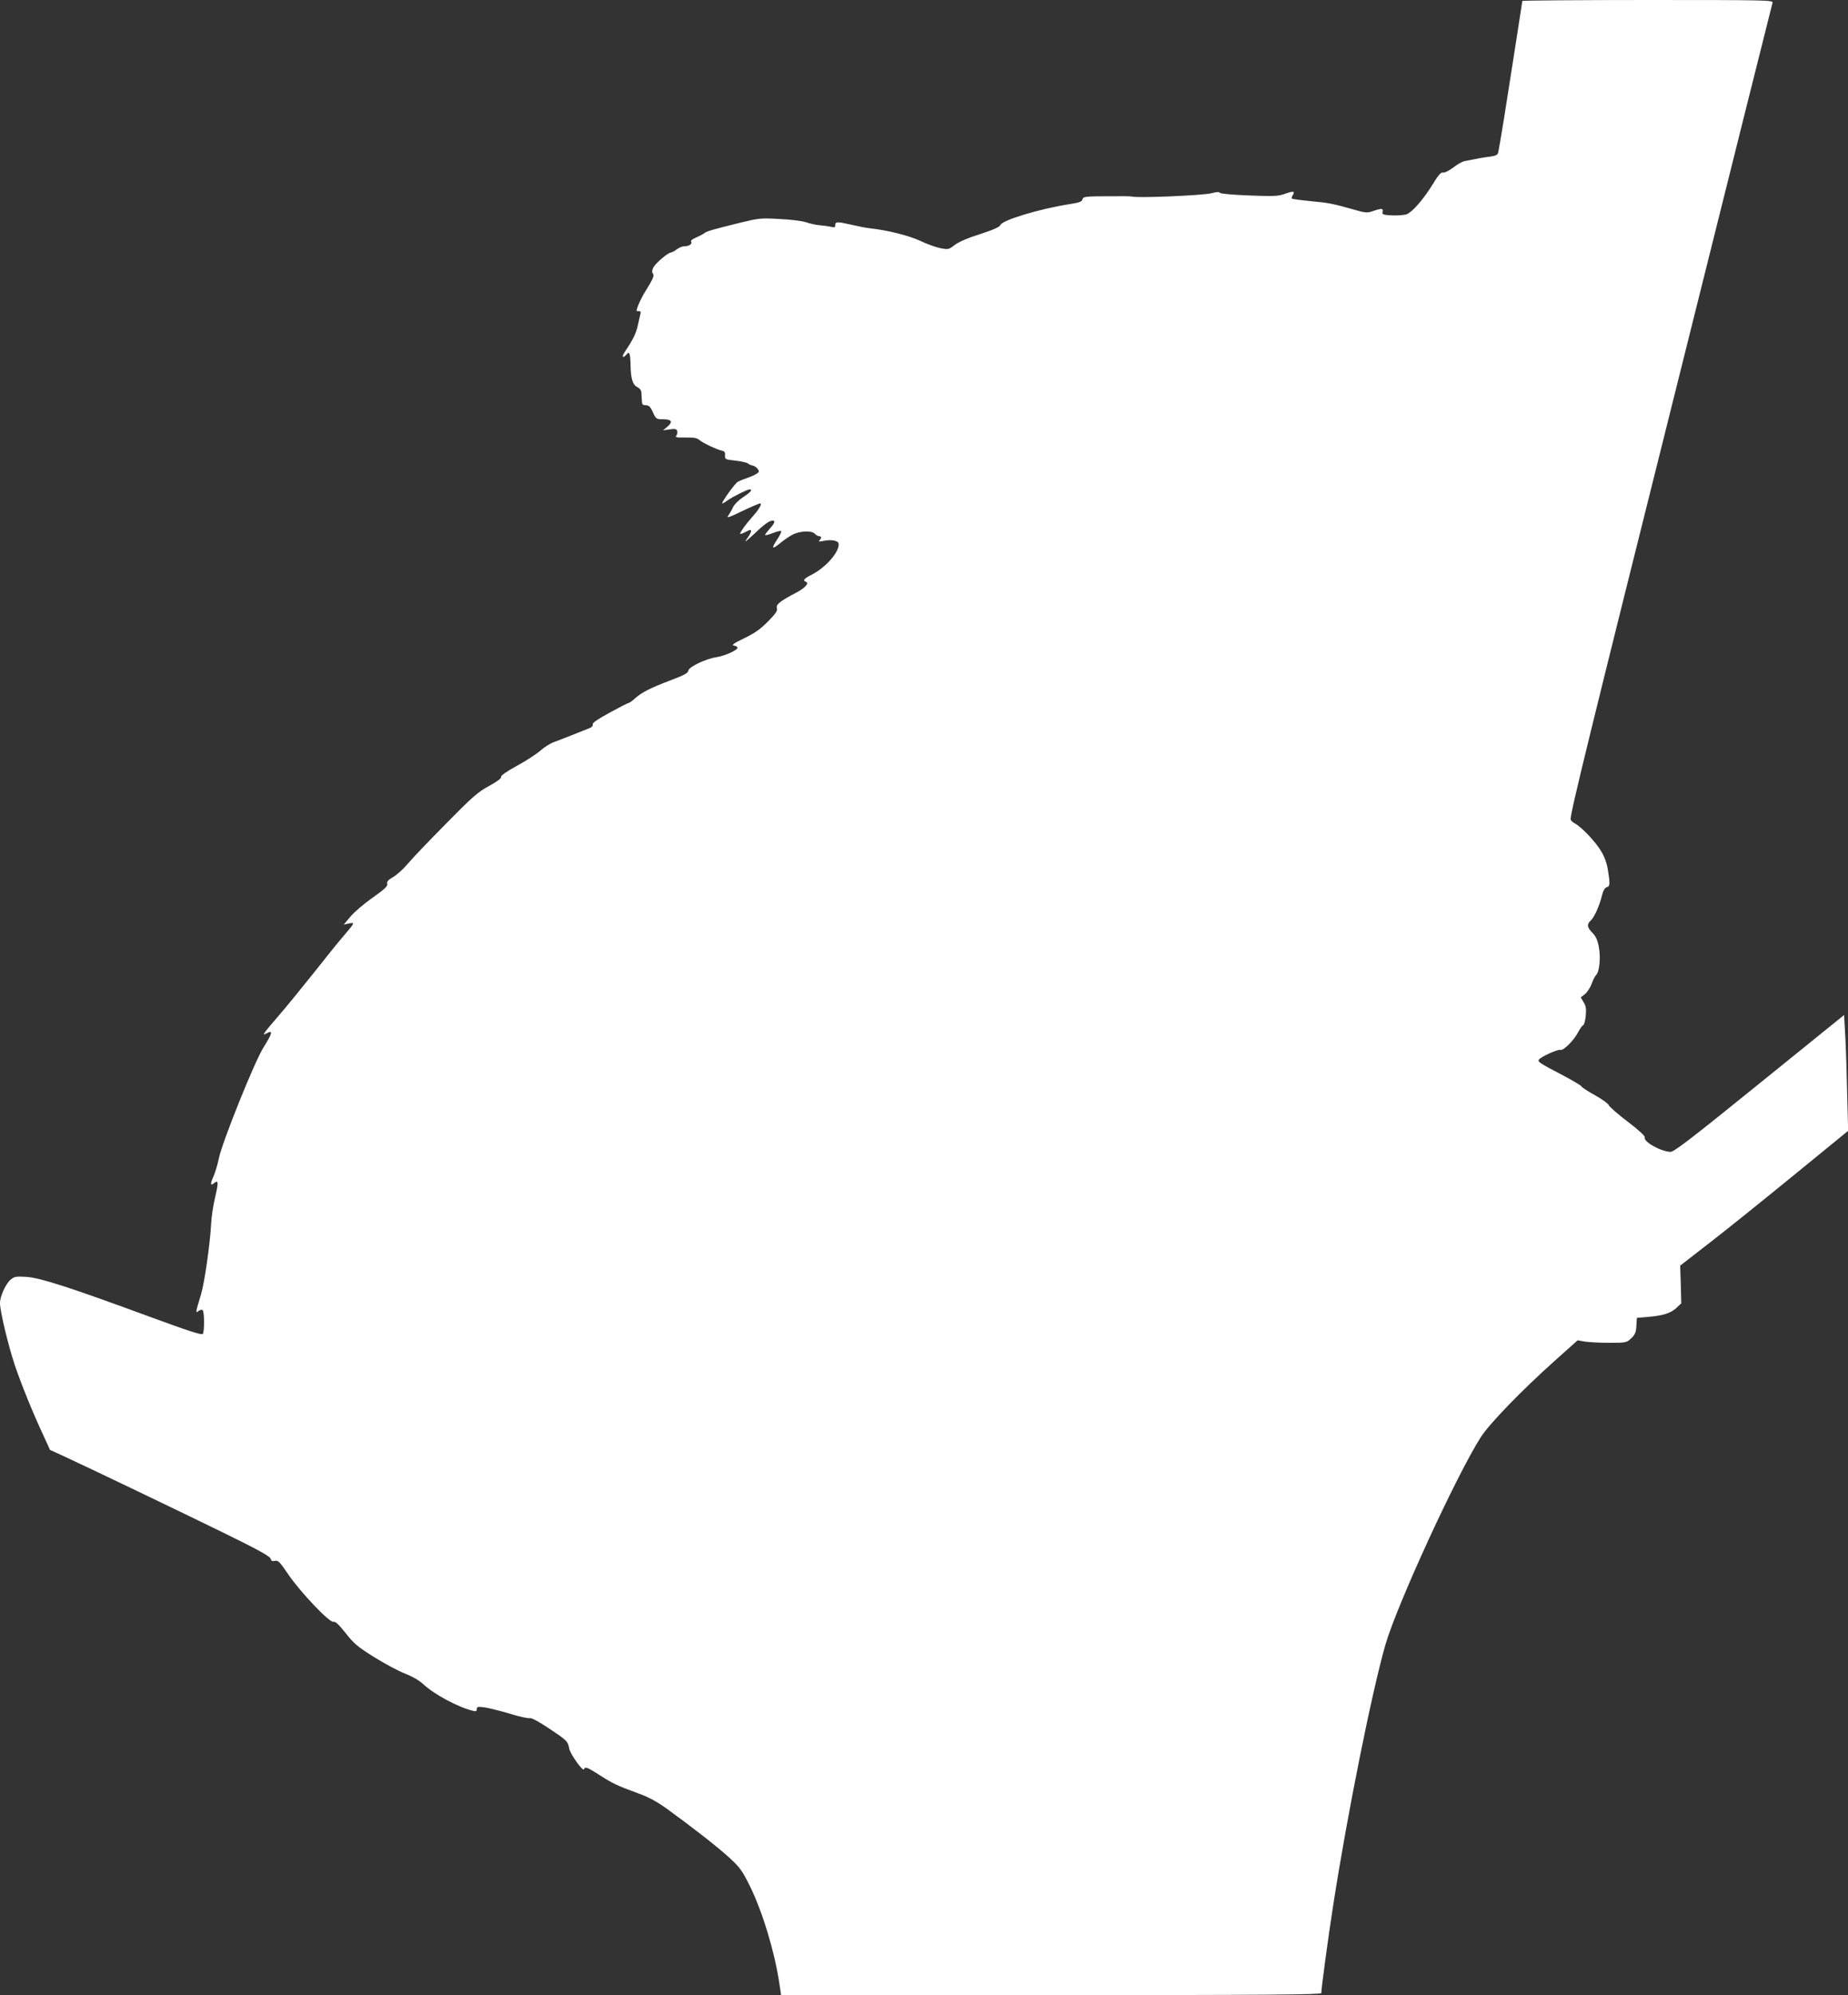 <?xml version="1.0" standalone="no"?>
<!DOCTYPE svg PUBLIC "-//W3C//DTD SVG 20010904//EN"
 "http://www.w3.org/TR/2001/REC-SVG-20010904/DTD/svg10.dtd">
<svg version="1.0" xmlns="http://www.w3.org/2000/svg"
 width="1186pt" height="1280pt" viewBox="0 0 1186 1280"
 preserveAspectRatio="xMidYMid meet">
<rect x="0" y="0" width="1186" height="1280" fill="#333333" stroke="none"/>
<g transform="translate(0,1280) scale(0.1,-0.1)"
fill="#ffffff" stroke="none">
<path d="M9770 12794 c0 -6 -72 -464 -120 -769 -17 -104 -33 -198 -36 -207 -3
-12 -20 -19 -52 -23 -42 -5 -86 -13 -164 -29 -14 -3 -48 -22 -73 -42 -27 -20
-55 -34 -65 -31 -12 3 -29 -16 -65 -75 -57 -93 -128 -176 -166 -192 -14 -6
-56 -9 -93 -8 -61 3 -67 6 -63 23 6 23 -6 24 -61 5 -37 -13 -47 -13 -129 11
-128 36 -156 42 -277 53 -61 6 -112 13 -115 16 -3 3 0 14 7 24 15 25 2 26 -59
4 -37 -13 -73 -14 -224 -8 -103 4 -183 11 -186 17 -5 7 -23 6 -55 -3 -58 -14
-477 -32 -509 -21 -5 2 -78 3 -161 2 -140 -1 -152 -2 -157 -20 -4 -15 -20 -21
-78 -30 -195 -30 -437 -103 -449 -135 -4 -12 -46 -31 -130 -58 -80 -25 -139
-51 -163 -70 -38 -29 -40 -30 -93 -20 -29 6 -89 28 -131 48 -72 33 -207 67
-318 79 -22 2 -78 13 -125 24 -88 20 -100 20 -100 -6 0 -12 -6 -14 -27 -8 -15
3 -48 8 -73 10 -25 2 -64 11 -87 19 -23 8 -99 18 -170 21 -121 7 -134 5 -253
-24 -183 -45 -216 -55 -231 -68 -8 -6 -31 -18 -52 -27 -24 -10 -36 -20 -31
-27 8 -14 -14 -29 -44 -29 -13 0 -35 -9 -49 -20 -14 -11 -31 -20 -37 -20 -18
0 -98 -68 -113 -96 -9 -19 -10 -30 -3 -39 11 -13 2 -34 -53 -122 -13 -21 -31
-57 -40 -79 -15 -39 -15 -42 1 -40 10 1 16 -5 13 -14 -2 -8 -9 -40 -16 -70
-13 -60 -28 -92 -88 -182 -19 -29 -9 -39 13 -13 20 24 25 10 27 -72 2 -86 14
-124 46 -138 12 -6 22 -19 23 -30 1 -11 2 -35 3 -52 1 -28 5 -33 26 -33 19 0
29 -9 45 -45 20 -43 22 -45 65 -45 56 0 65 -16 29 -47 l-29 -24 42 6 c34 5 44
3 49 -9 3 -9 1 -23 -5 -30 -10 -12 -1 -14 58 -13 51 1 75 -3 88 -15 21 -19
119 -65 148 -70 15 -3 20 -11 18 -30 -1 -25 1 -26 65 -33 37 -4 73 -12 81 -18
7 -6 20 -12 28 -13 20 -3 43 -24 43 -40 0 -7 -26 -22 -57 -34 -32 -11 -67 -25
-78 -31 -19 -11 -111 -139 -99 -139 3 0 18 8 32 19 34 24 128 71 142 71 22 0
8 -18 -40 -49 -29 -19 -57 -47 -65 -64 -8 -18 -22 -42 -31 -55 -14 -18 1 -14
87 28 57 27 110 50 117 50 16 0 -8 -40 -53 -90 -35 -38 -75 -94 -75 -104 0 -4
13 0 30 9 16 8 31 15 35 15 12 0 3 -24 -22 -58 -19 -26 -7 -18 43 29 67 64
101 89 123 89 19 0 12 -18 -19 -52 -16 -18 -30 -36 -30 -40 0 -4 22 1 50 12
27 11 51 16 54 12 2 -4 -9 -27 -25 -51 -40 -61 -36 -69 14 -29 23 20 60 45 82
57 47 25 126 29 145 6 7 -8 19 -15 26 -15 17 0 18 -12 3 -27 -8 -8 -1 -9 28
-3 22 5 52 6 69 1 23 -6 28 -12 26 -32 -8 -55 -87 -141 -169 -184 -53 -27 -64
-39 -40 -48 22 -8 -7 -40 -64 -70 -102 -53 -131 -76 -123 -99 5 -16 -7 -34
-57 -85 -49 -50 -85 -75 -153 -108 -65 -31 -83 -44 -67 -47 12 -1 23 -7 24
-13 3 -15 -81 -53 -133 -61 -70 -10 -178 -62 -182 -86 -2 -16 -27 -30 -113
-62 -133 -51 -183 -76 -229 -116 -18 -17 -37 -30 -42 -30 -4 0 -59 -28 -121
-62 -77 -42 -112 -66 -109 -75 3 -8 -4 -18 -17 -23 -68 -28 -188 -75 -229 -90
-26 -9 -66 -34 -90 -56 -24 -21 -91 -65 -150 -97 -69 -38 -105 -63 -102 -72 3
-8 -25 -29 -78 -58 -73 -40 -107 -70 -278 -244 -108 -109 -218 -224 -244 -256
-27 -32 -69 -70 -93 -84 -33 -19 -42 -30 -38 -43 5 -15 -16 -34 -93 -89 -55
-38 -119 -93 -143 -122 l-43 -51 33 7 c40 9 39 5 -34 -80 -29 -33 -112 -136
-186 -230 -74 -93 -175 -217 -225 -275 -106 -123 -115 -137 -86 -121 46 25 43
7 -18 -91 -60 -98 -262 -601 -285 -708 -8 -40 -24 -93 -35 -118 -22 -48 -20
-63 5 -42 27 22 28 4 6 -90 -12 -49 -24 -127 -26 -173 -7 -129 -42 -375 -65
-452 -35 -115 -36 -122 -17 -107 9 8 21 11 27 7 12 -7 13 -134 2 -153 -6 -9
-88 17 -338 109 -519 191 -706 251 -795 257 -69 4 -78 2 -103 -20 -30 -26 -66
-106 -66 -148 0 -52 52 -268 94 -395 43 -128 119 -315 191 -468 l36 -79 72
-33 c128 -58 733 -348 1040 -498 221 -108 300 -152 304 -167 4 -15 11 -18 28
-14 20 5 31 -7 86 -88 79 -115 265 -311 289 -303 12 4 34 -17 78 -72 53 -68
77 -88 184 -155 68 -42 157 -90 197 -105 44 -17 90 -43 115 -66 71 -67 224
-149 321 -173 19 -5 25 -2 25 11 0 15 7 17 50 11 27 -4 100 -22 160 -40 61
-19 119 -32 130 -29 11 3 56 -21 122 -65 117 -78 123 -84 131 -130 7 -36 89
-151 95 -133 6 19 22 13 101 -38 84 -54 112 -67 248 -117 65 -23 120 -53 185
-100 163 -118 331 -249 405 -318 63 -58 79 -82 127 -179 80 -164 156 -413 187
-617 l12 -80 1734 0 c1380 0 1733 3 1733 13 0 30 43 351 76 562 89 576 246
1360 335 1672 75 259 459 1094 614 1335 57 87 260 297 470 485 l150 134 45 -8
c25 -4 95 -8 157 -8 110 0 112 1 142 29 24 23 31 38 33 80 l3 51 70 6 c97 8
148 24 184 58 l31 29 -3 121 -4 121 201 156 c111 86 353 281 539 433 l338 276
-7 265 c-3 146 -9 313 -13 372 l-6 106 -543 -439 c-426 -345 -548 -439 -570
-439 -62 1 -177 66 -166 93 3 8 -40 48 -110 101 -63 48 -118 96 -121 105 -3
10 -43 39 -90 65 -47 26 -85 51 -85 56 0 4 -57 38 -127 75 -142 74 -155 83
-147 96 10 18 123 69 138 63 19 -7 88 62 115 115 11 21 25 41 31 43 6 2 14 29
17 59 4 45 2 63 -13 88 l-19 32 28 22 c14 12 33 41 42 65 8 24 21 49 29 57 21
21 30 111 17 180 -8 43 -19 68 -41 90 -35 36 -37 55 -11 79 23 21 55 92 72
160 8 32 18 50 31 54 21 5 22 21 7 112 -6 41 -22 84 -42 117 -36 62 -127 157
-168 179 -16 8 -29 21 -29 28 0 47 115 517 670 2736 341 1367 623 2493 626
2503 5 16 -38 17 -800 17 -443 0 -806 -3 -806 -6z"/>
</g>
</svg>
